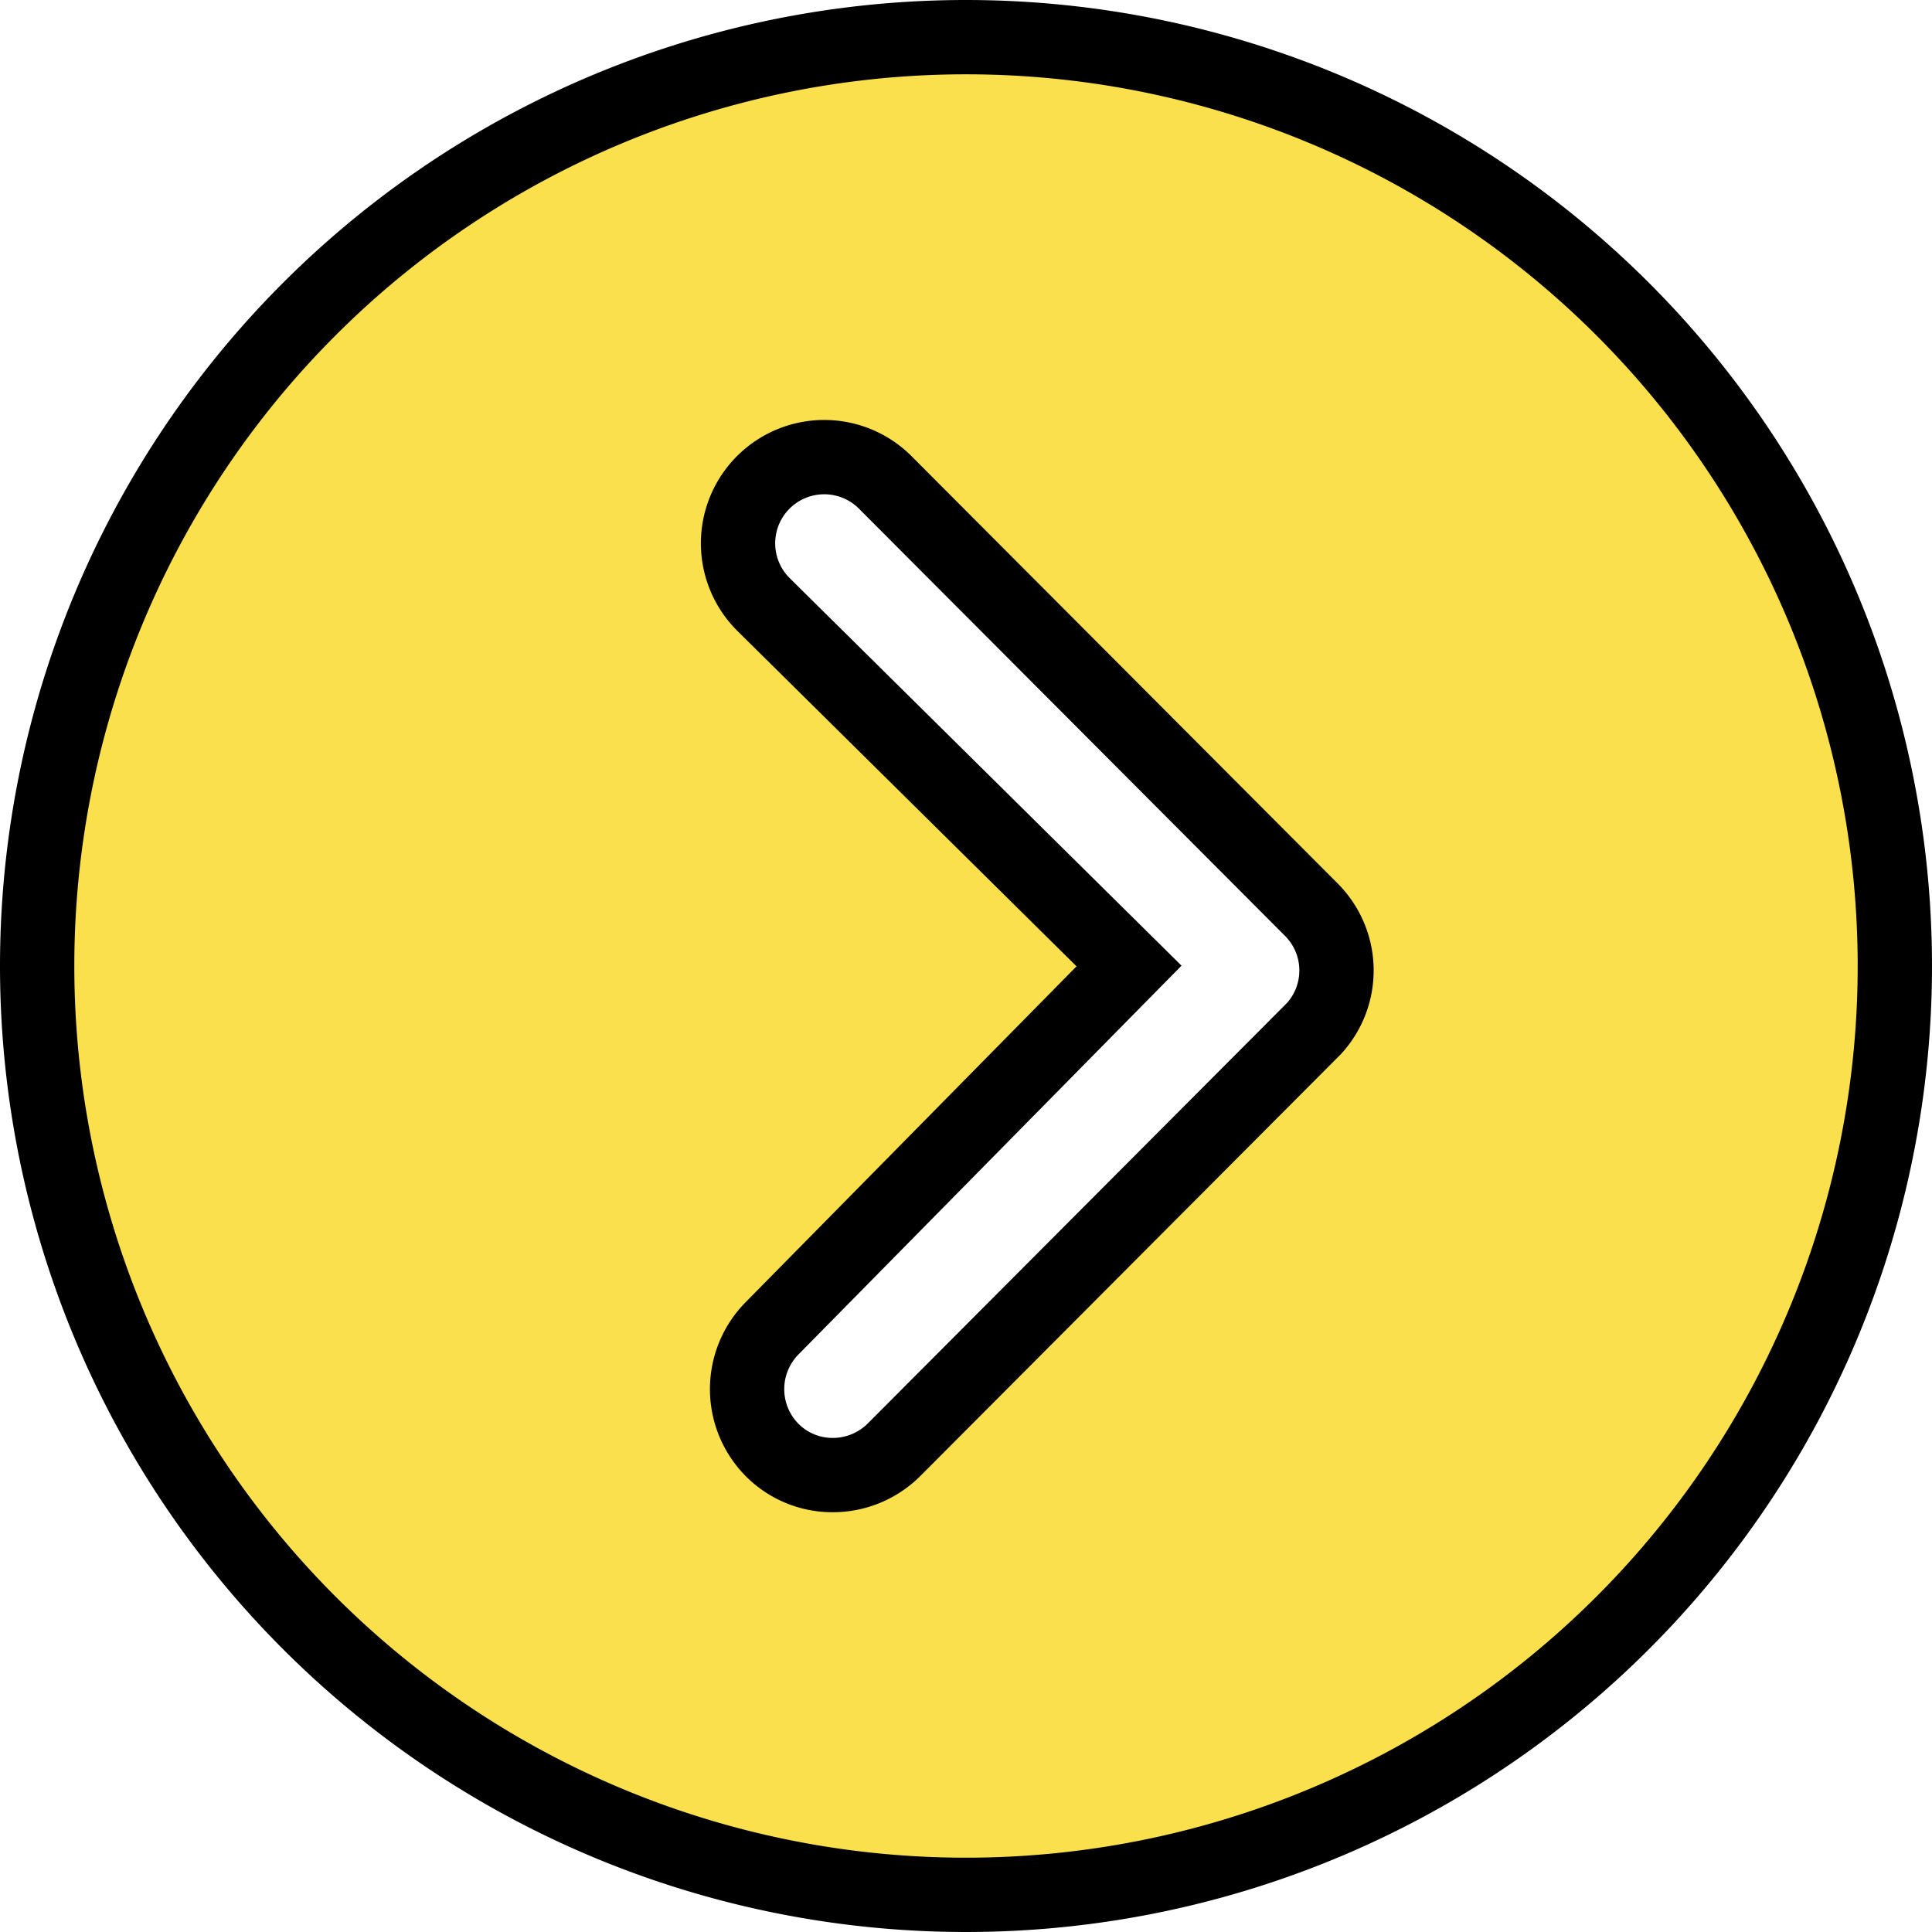 <svg xmlns="http://www.w3.org/2000/svg" width="52" height="52" viewBox="0 0 52 52">
  <path id="Icon_ionic-ios-arrow-dropleft-circle" data-name="Icon ionic-ios-arrow-dropleft-circle" d="M28.375,3.375a25,25,0,1,1-25,25A25,25,0,0,1,28.375,3.375ZM23.159,38.123a2.329,2.329,0,0,0,0,3.281,2.291,2.291,0,0,0,1.635.673,2.332,2.332,0,0,0,1.647-.685l11.3-11.334a2.317,2.317,0,0,0-.072-3.2L26.2,15.358a2.32,2.32,0,1,0-3.281,3.281l9.844,9.736Z" transform="translate(-2.375 -2.375)" fill="#f9e04c" stroke="#000" stroke-width="2"/>
</svg>
